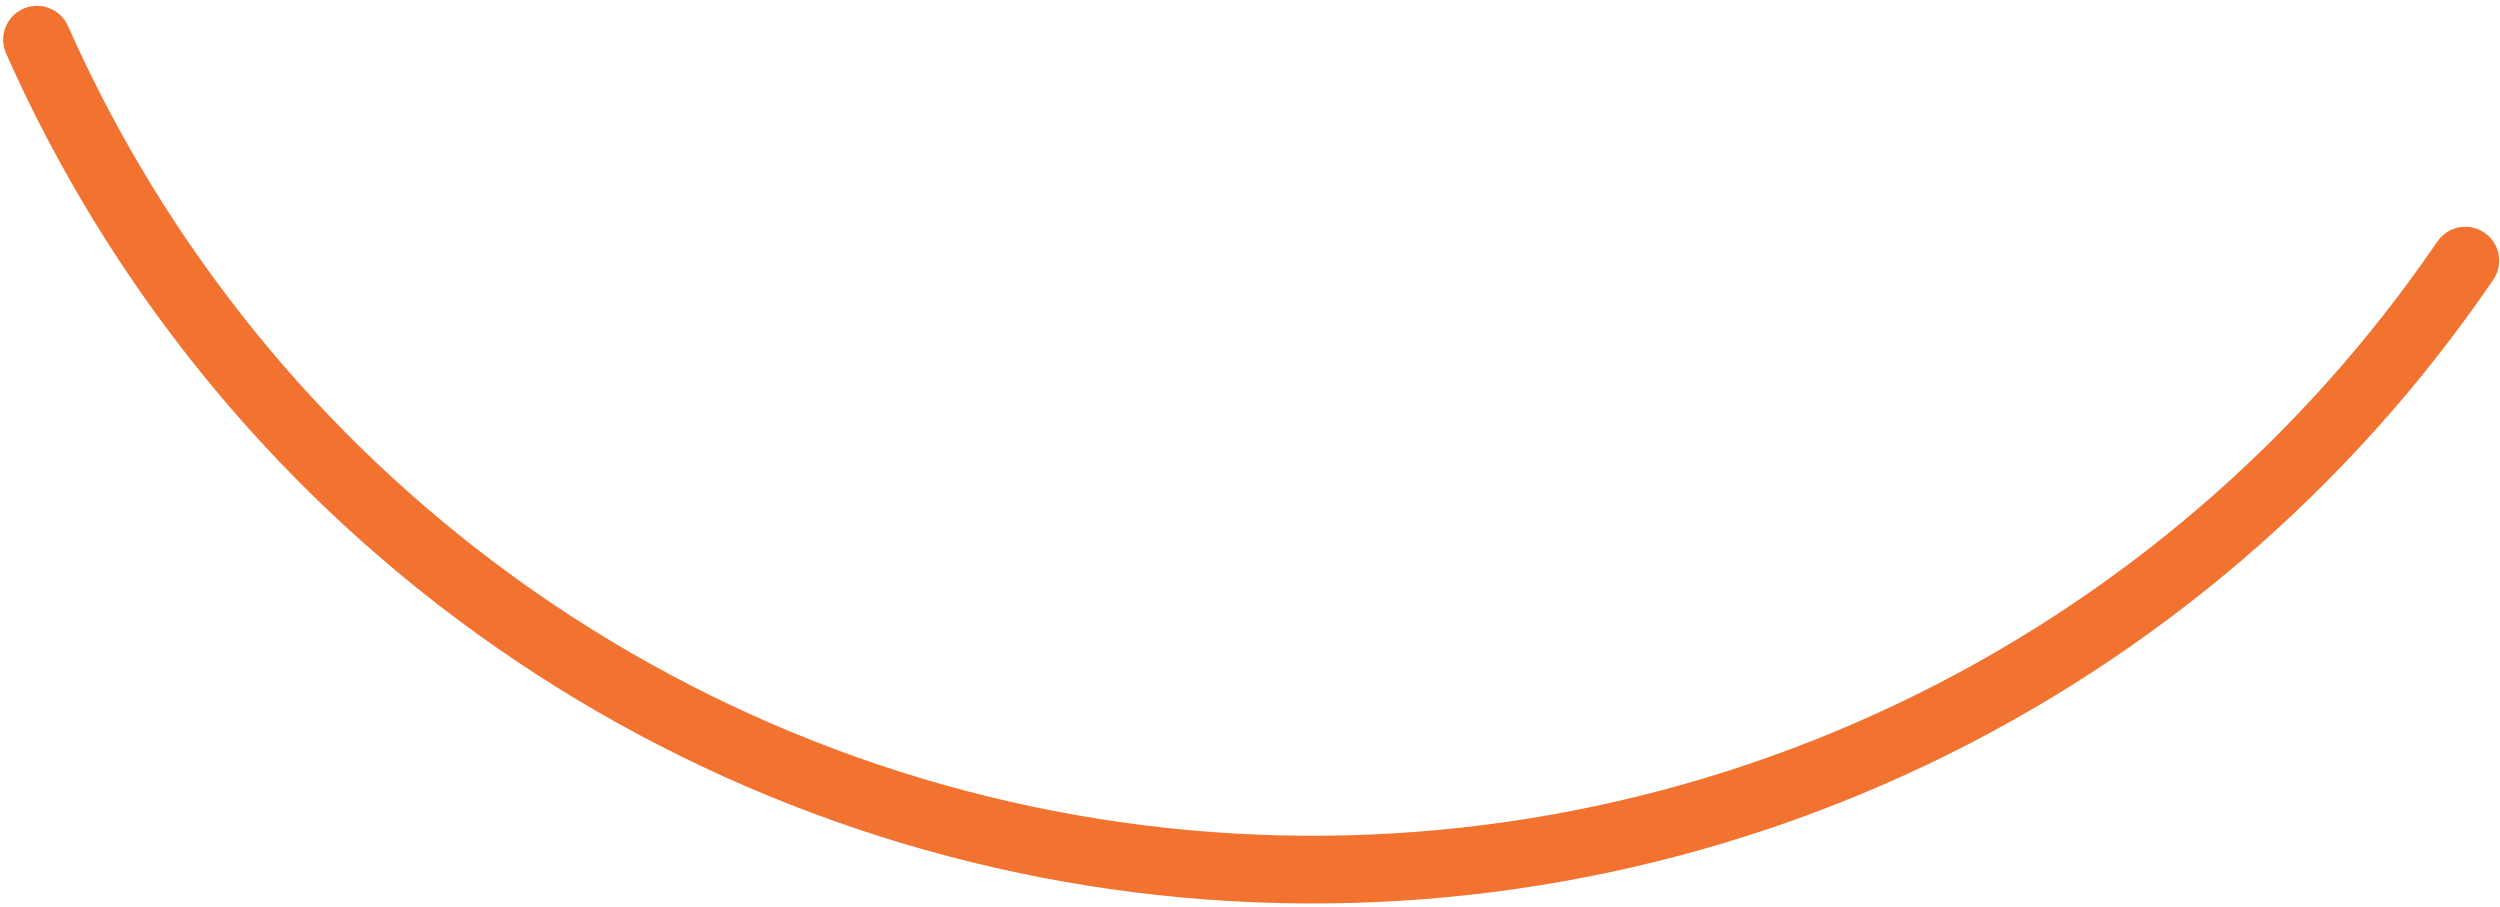 <svg width="419" height="152" viewBox="0 0 419 152" fill="none" xmlns="http://www.w3.org/2000/svg">
<path d="M320.8 124.214C358.463 106.334 390.684 78.762 414.164 44.333C414.53 43.797 414.388 43.066 413.85 42.703V42.703C413.312 42.34 412.581 42.483 412.216 43.019C388.972 77.099 357.075 104.392 319.792 122.091C282.154 139.959 240.408 147.393 198.914 143.618C157.421 139.842 117.703 124.996 83.91 100.63C50.434 76.492 23.99 43.891 7.282 6.176C7.019 5.583 6.326 5.311 5.732 5.57V5.57C5.137 5.83 4.865 6.523 5.128 7.117C22.006 45.217 48.718 78.152 82.535 102.535C116.669 127.148 156.789 142.144 198.701 145.957C240.614 149.771 282.782 142.261 320.8 124.214Z" stroke="#F2722F" stroke-width="9" stroke-linecap="round"/>
</svg>
